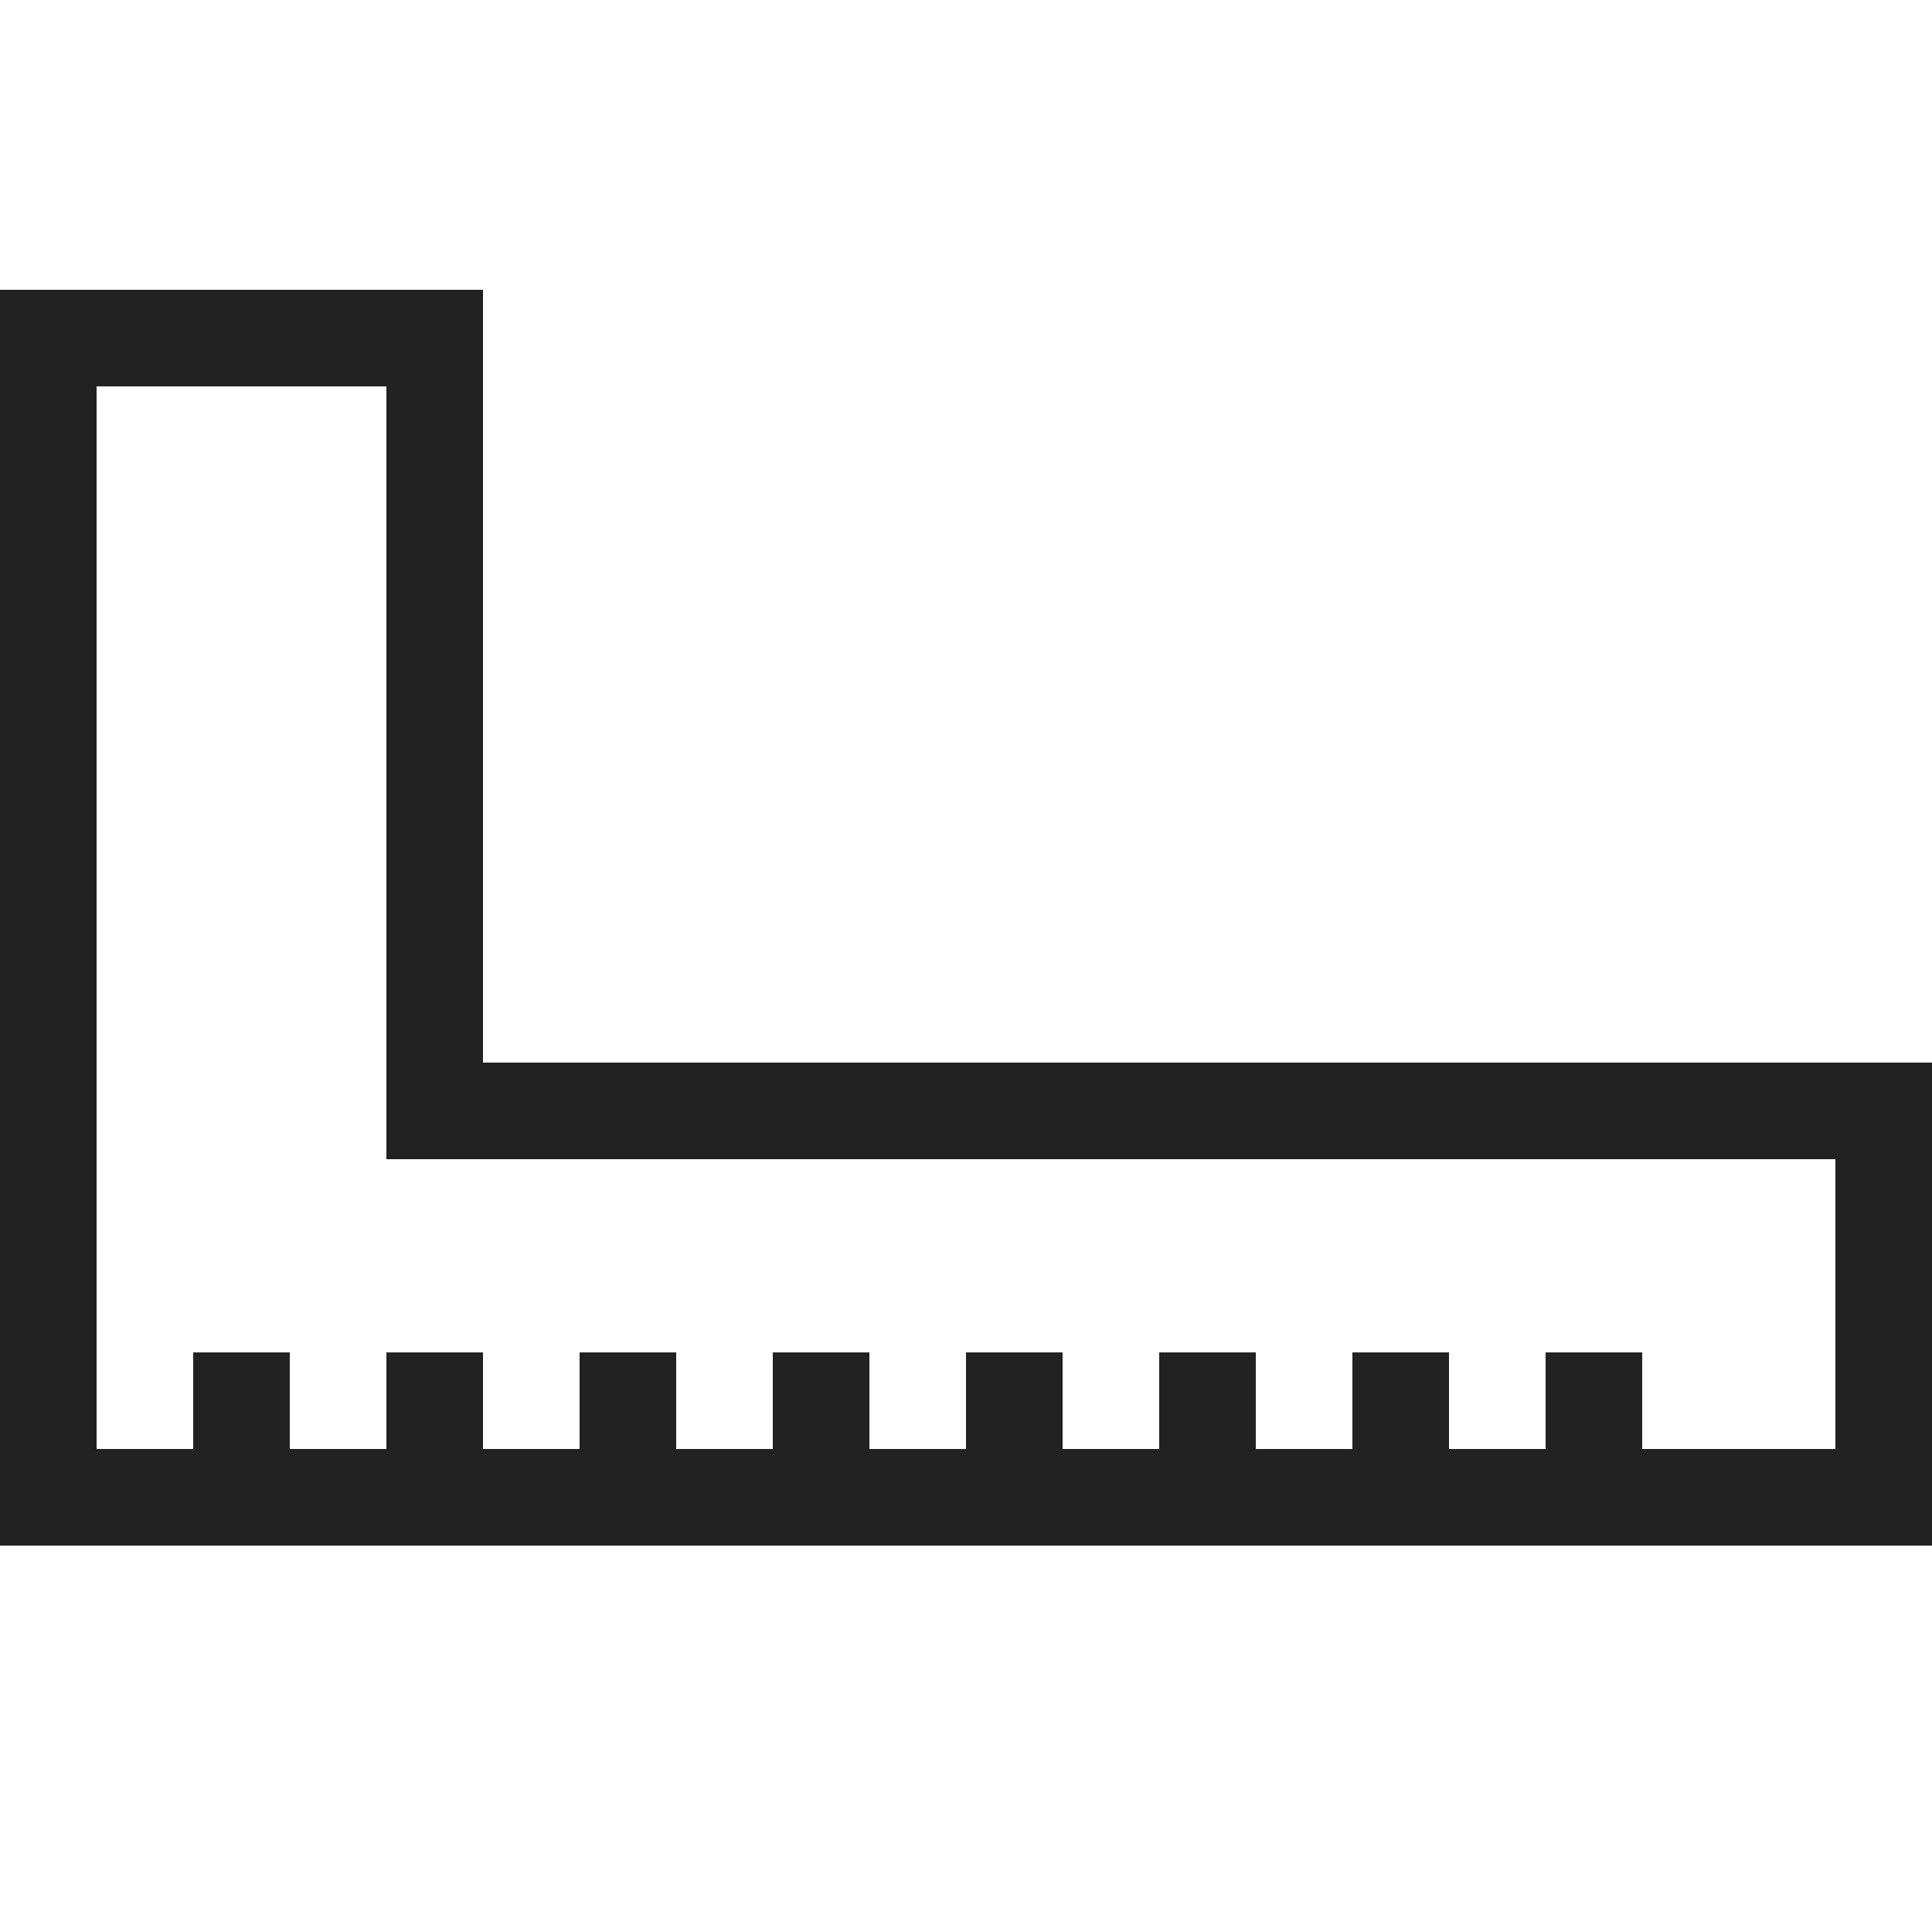 <?xml version="1.0" ?>

<svg width="800px" height="800px" viewBox="0 0 20 20" version="1.1" xmlns="http://www.w3.org/2000/svg">
<g id="layer1">
<path d="M 0 3 L 0 16 L 20 16 L 20 11 L 5 11 L 5 3 L 0 3 z M 1 4 L 4 4 L 4 12 L 19 12 L 19 15 L 18 15 L 17 15 L 17 14 L 16 14 L 16 15 L 15 15 L 15 14 L 14 14 L 14 15 L 13 15 L 13 14 L 12 14 L 12 15 L 11 15 L 11 14 L 10 14 L 10 15 L 9 15 L 9 14 L 8 14 L 8 15 L 7 15 L 7 14 L 6 14 L 6 15 L 5 15 L 5 14 L 4 14 L 4 15 L 3 15 L 3 14 L 2 14 L 2 15 L 1 15 L 1 4 z " style="fill:#222222; fill-opacity:1; stroke:none; stroke-width:0px;"/>
</g>
</svg>